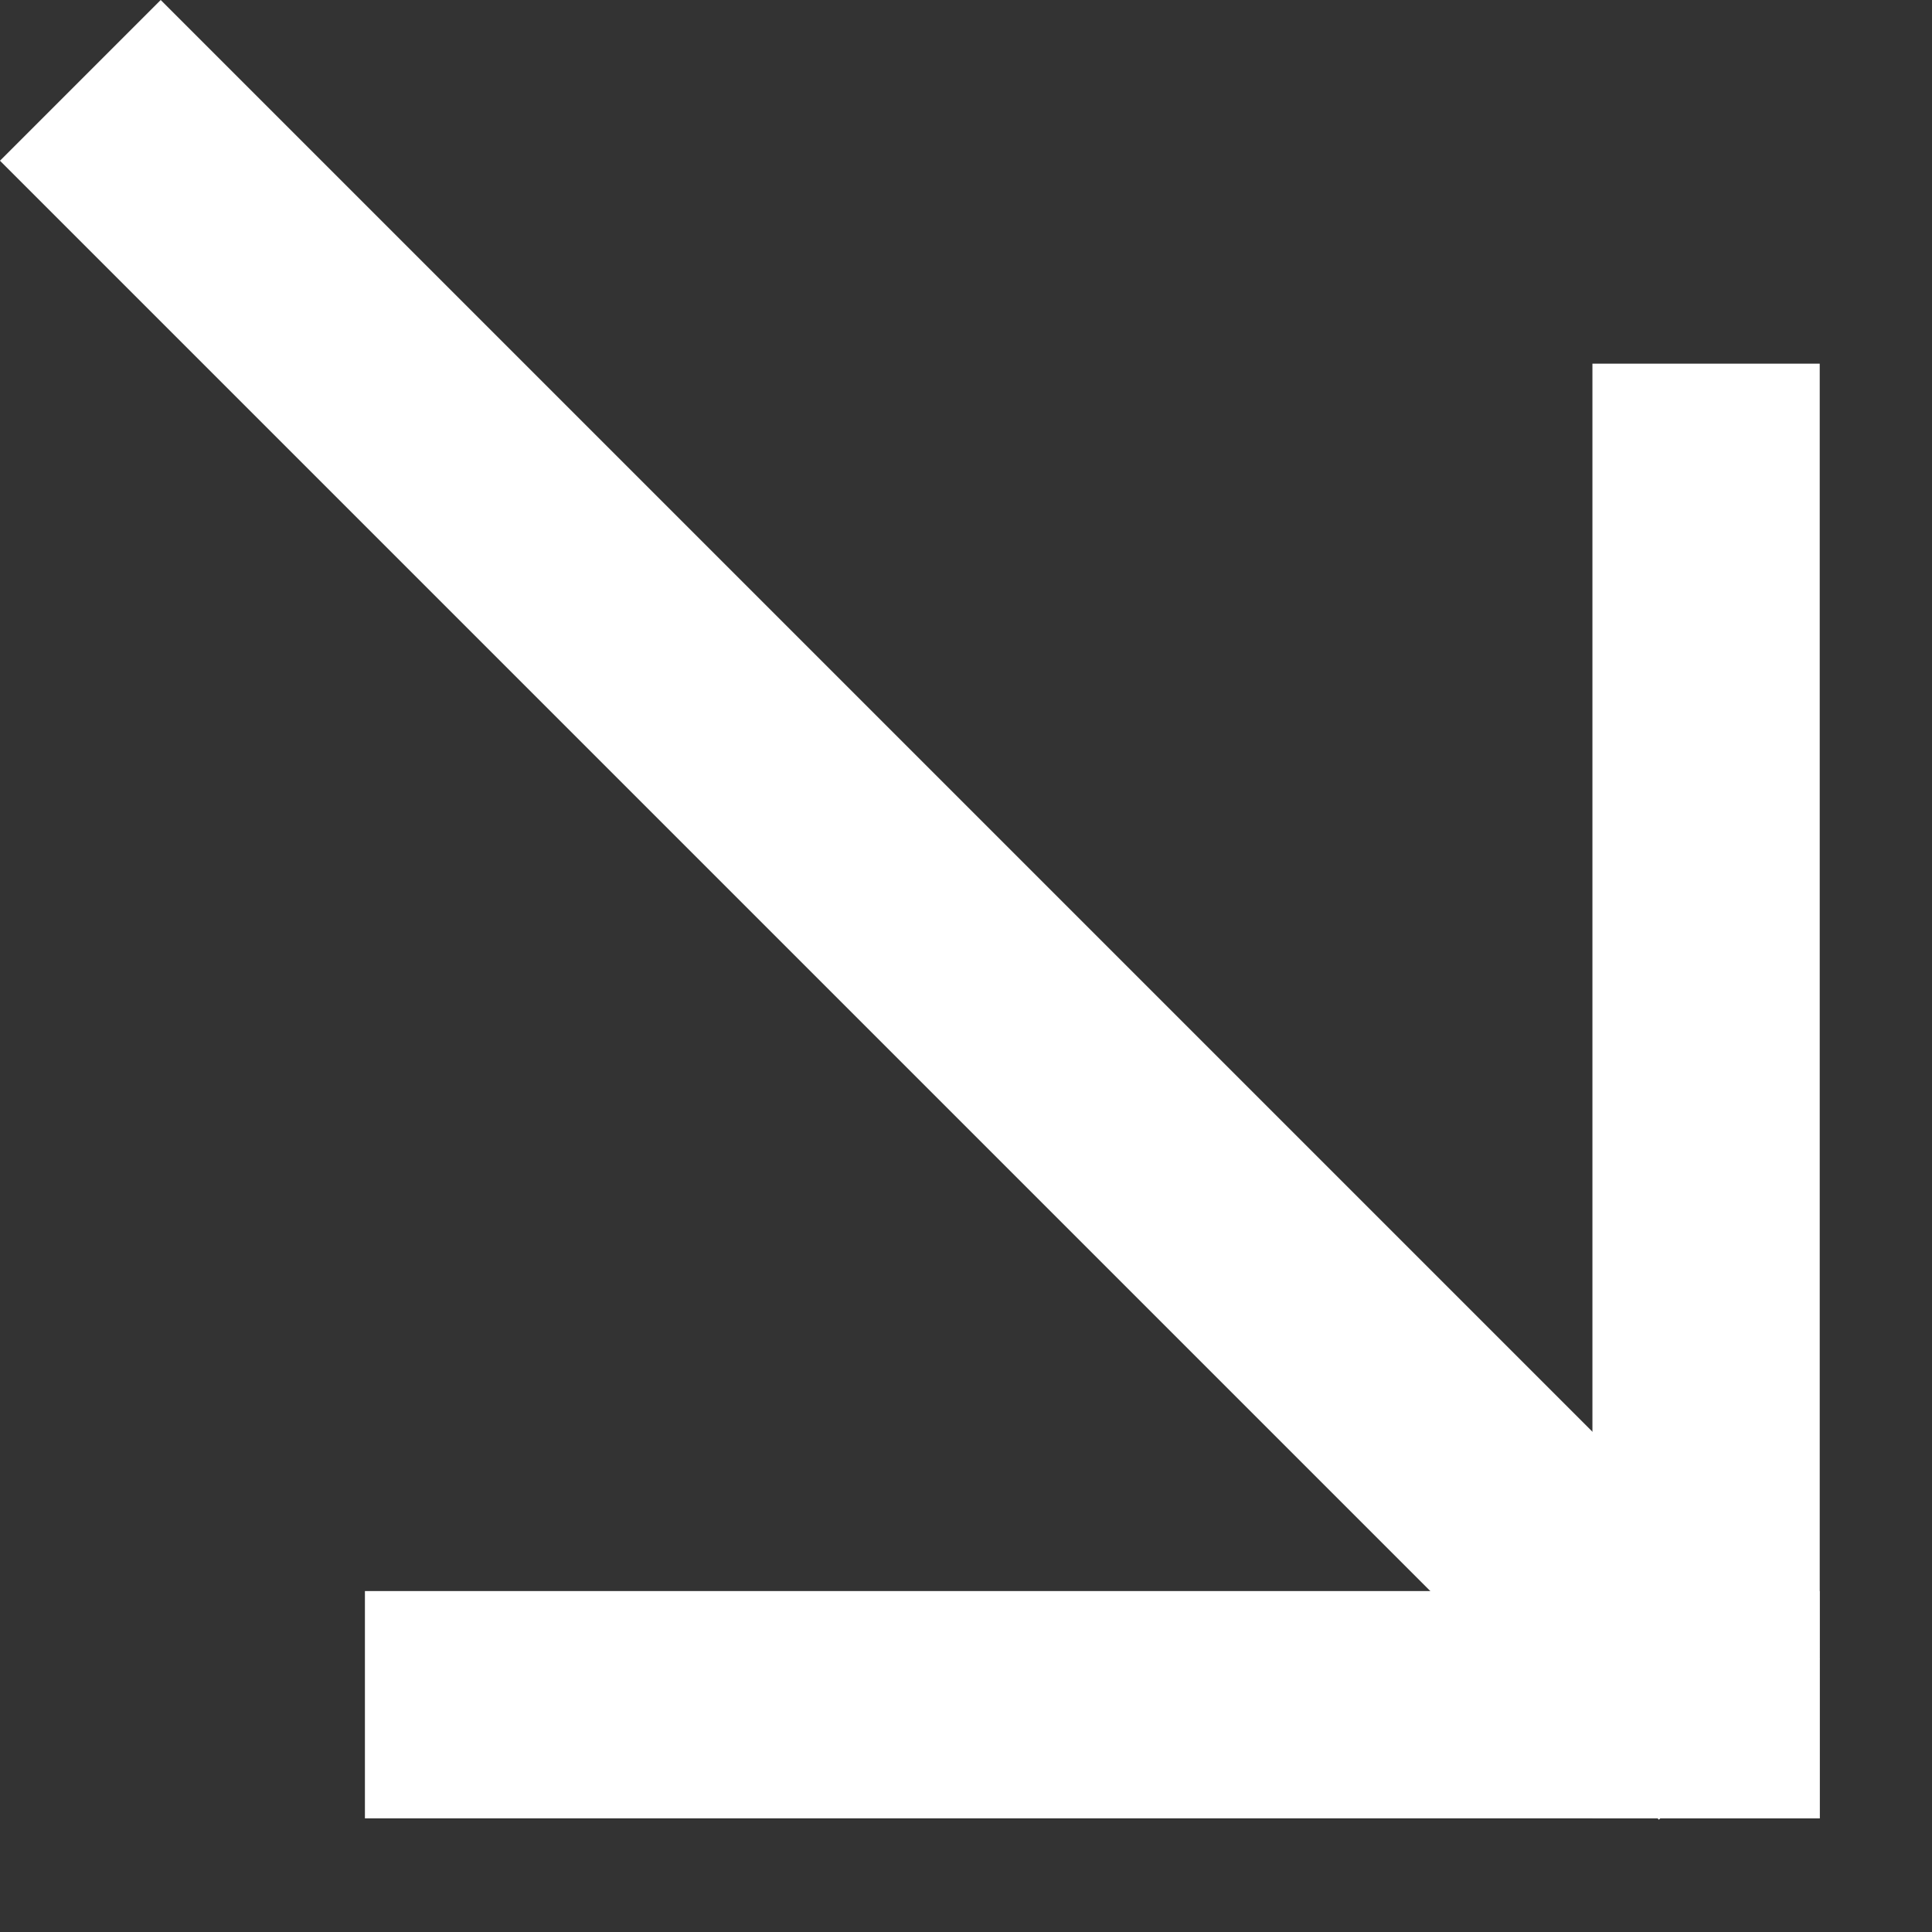 <svg width="17" height="17" viewBox="0 0 17 17" fill="none" xmlns="http://www.w3.org/2000/svg">
<rect x="0" y="0" width="17" height="17" fill="#333333" stroke="none"/>
<rect x="16.012" y="3.2" width="12.8" height="2" transform="rotate(90 16.012 3.2)" fill="white"/>
<rect x="3.211" y="14" width="12.8" height="2" fill="white"/>
<rect x="1.414" width="20.644" height="2" transform="rotate(45 1.414 0)" fill="white"/>
</svg>
